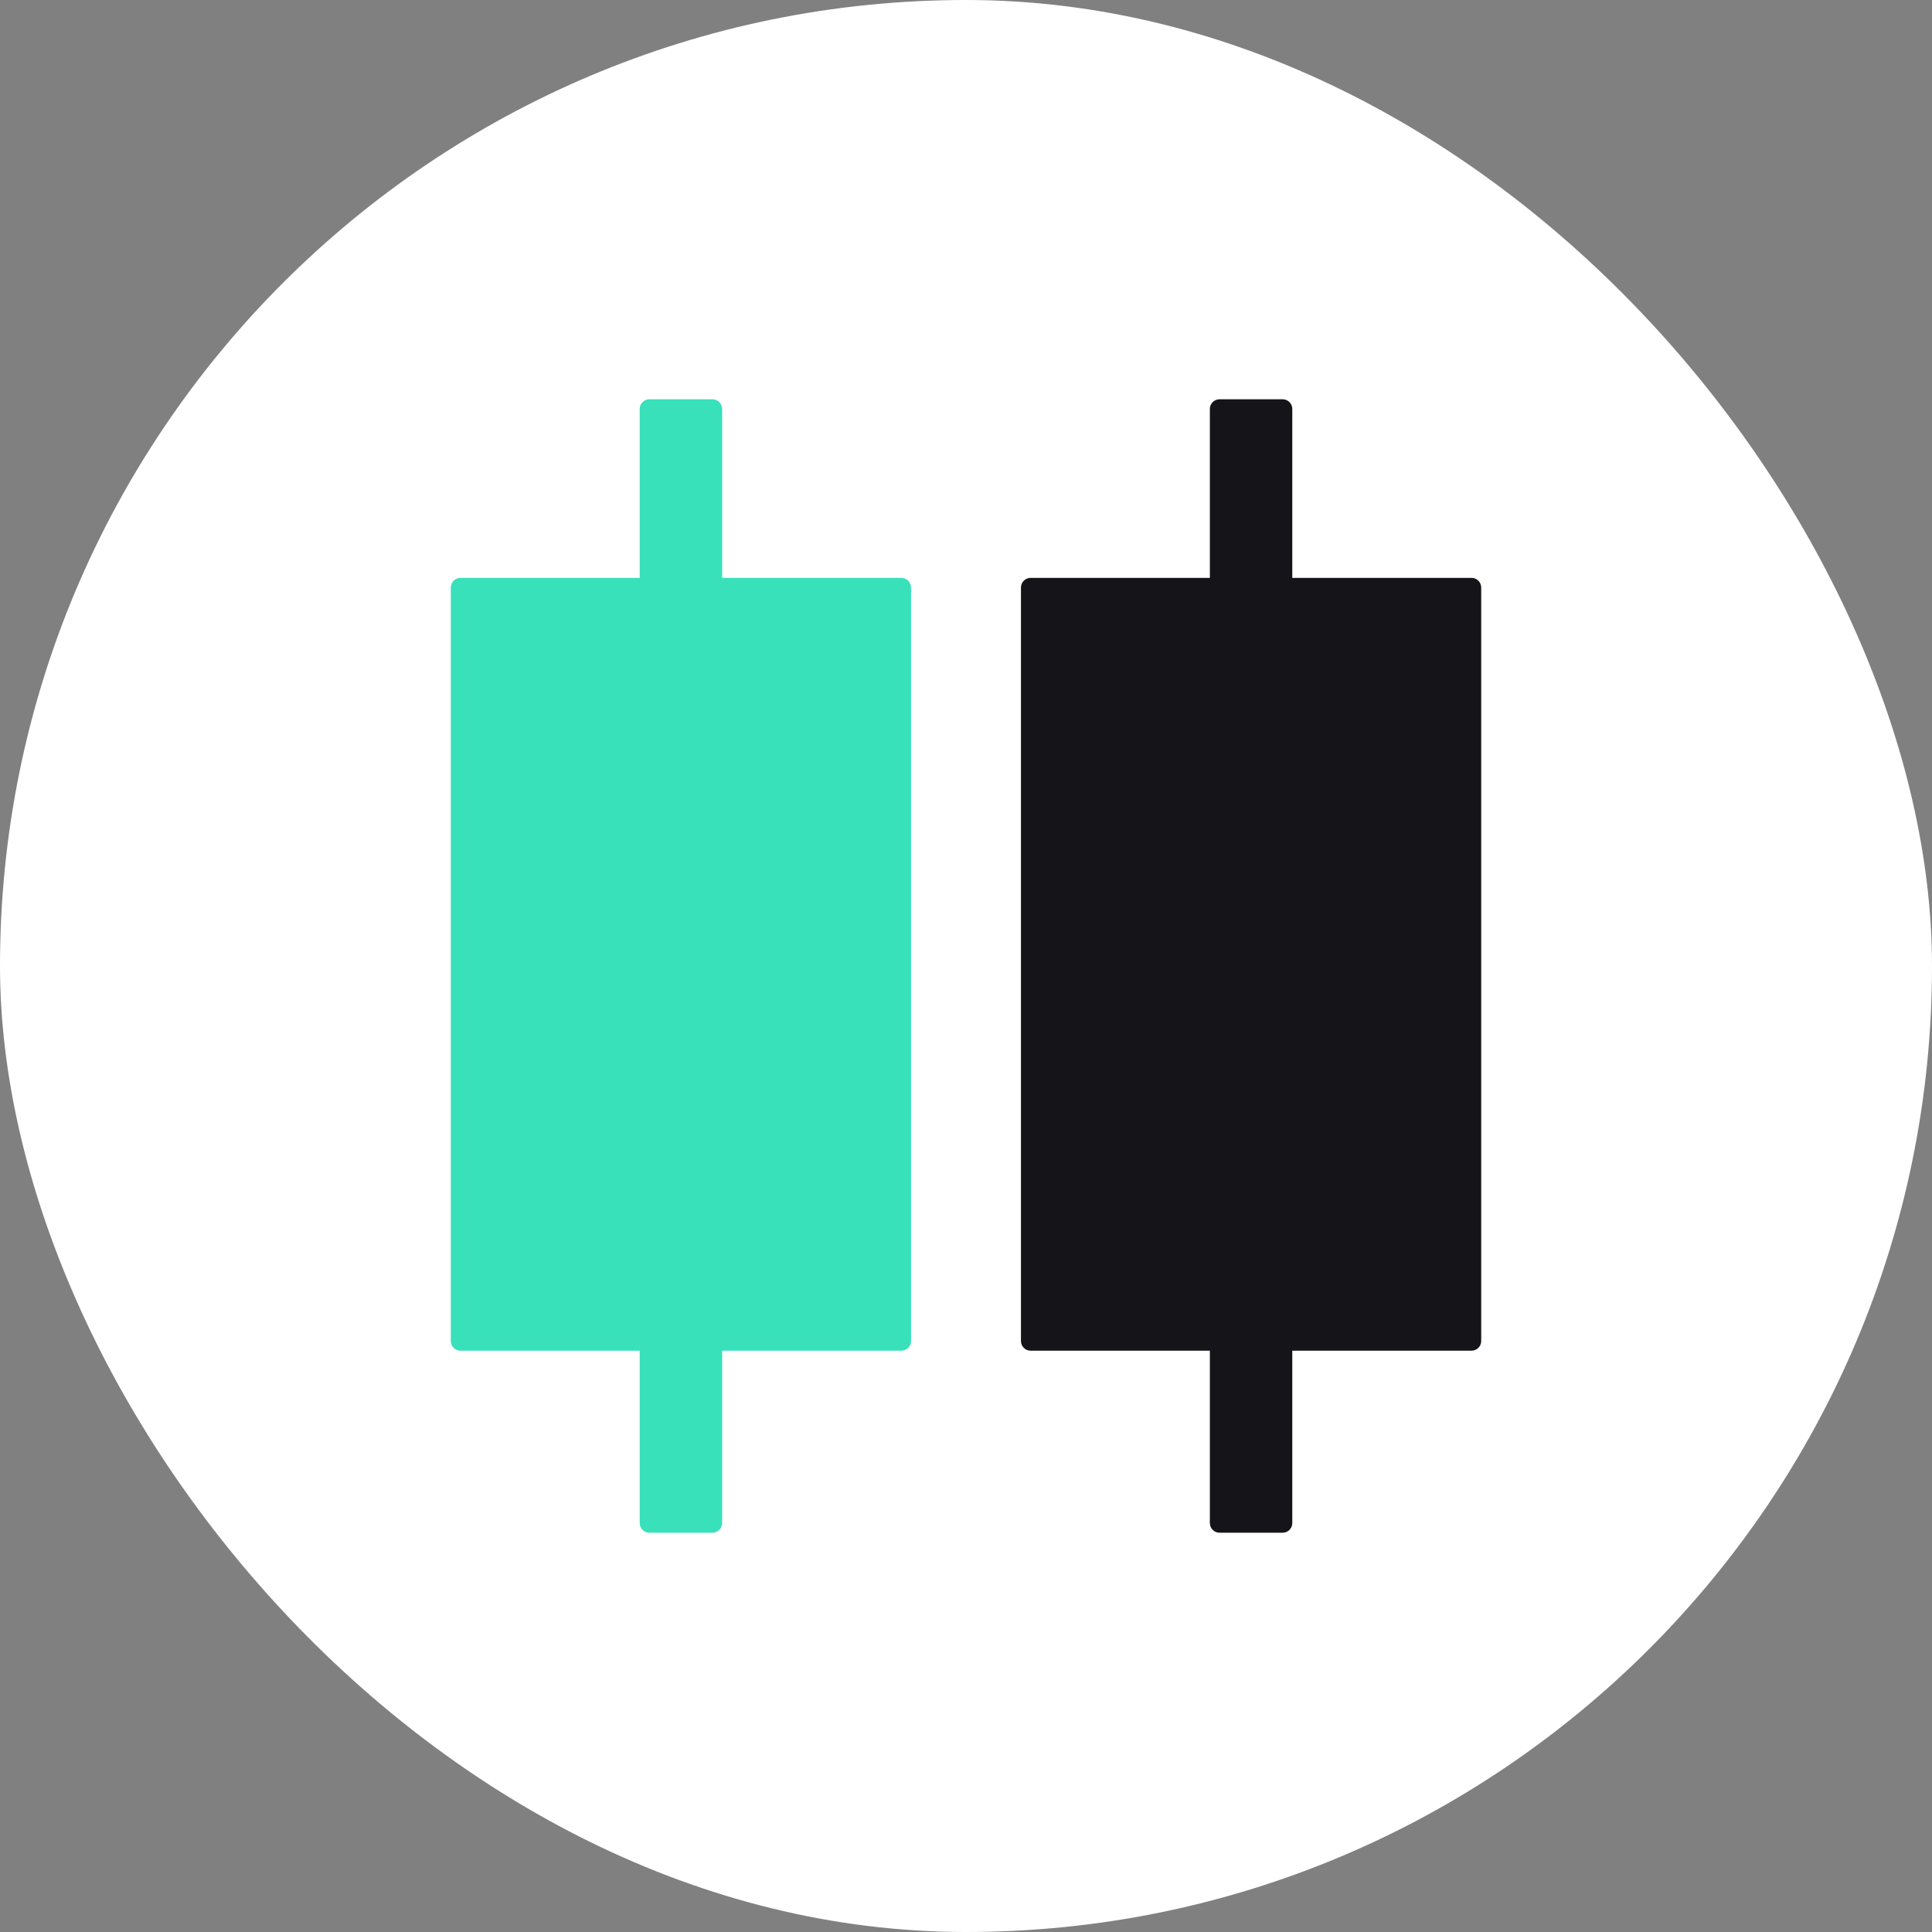 <svg width="600" height="600" viewBox="0 0 600 600" fill="none" xmlns="http://www.w3.org/2000/svg">
<rect x="0" y="0" width="600" height="600" fill="#808080" stroke="none"/>
<rect width="600" height="600" rx="300" fill="white"/>
<path d="M221.267 124C222.923 124 224.267 125.343 224.267 127V179.467H279.934C281.59 179.467 282.934 180.81 282.934 182.467V416.467C282.934 418.124 281.59 419.467 279.934 419.467H224.267V473C224.267 474.657 222.923 476 221.267 476H201.667C200.01 476 198.667 474.657 198.667 473V419.467H143C141.343 419.467 140 418.124 140 416.467V182.467C140 180.81 141.343 179.467 143 179.467H198.667V127C198.667 125.343 200.01 124 201.667 124H221.267Z" fill="#38E1BA"/>
<path d="M398.333 124C399.99 124 401.333 125.343 401.333 127V179.467H457C458.656 179.467 460 180.81 460 182.467V416.467C460 418.123 458.657 419.467 457 419.467H401.333V473C401.333 474.657 399.99 476 398.333 476H378.733C377.076 476 375.733 474.657 375.733 473V419.467H320.067C318.41 419.467 317.067 418.124 317.067 416.467V182.467C317.067 180.81 318.41 179.467 320.067 179.467H375.733V127C375.733 125.343 377.076 124 378.733 124H398.333Z" fill="#151419"/>
</svg>
